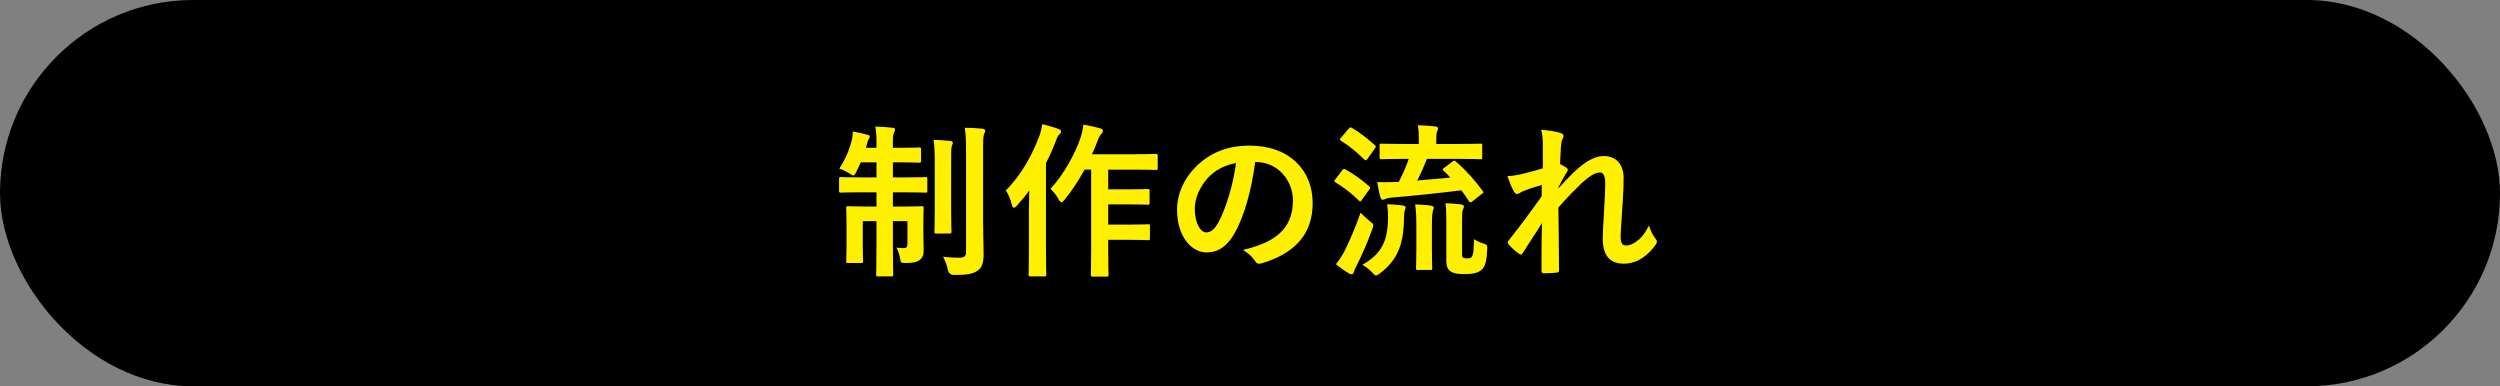 <?xml version="1.0" encoding="UTF-8"?><svg id="_レイヤー_2" xmlns="http://www.w3.org/2000/svg" viewBox="0 0 453.03 70"><rect x="0" y="0" width="453.03" height="70" fill="#808080" stroke="none"/><defs><style>.cls-1,.cls-2{stroke-width:0px;}.cls-2{fill:#fff000;}</style></defs><g id="object"><rect class="cls-1" x="0" y="0" width="453.03" height="70" rx="35" ry="35"/><path class="cls-2" d="m158.83,25.79c0-1.29-.06-1.92-.21-2.85,1.14.03,2.16.09,3.12.21.27,0,.45.12.45.3,0,.24-.12.42-.21.66-.15.33-.18.69-.18,1.65v1.02h1.44c2.37,0,3.15-.06,3.33-.06.3,0,.33.03.33.33v2.1c0,.3-.03.33-.33.33-.18,0-.96-.06-3.33-.06h-1.44v2.73h2.01c2.79,0,3.72-.06,3.9-.06.3,0,.33.03.33.33v2.13c0,.33-.03.36-.33.36-.18,0-1.11-.06-3.9-.06h-2.01v2.58h1.56c2.61,0,3.48-.06,3.69-.06.3,0,.33.03.33.33,0,.18-.06,1.11-.06,3.03v1.05c0,1.68.06,2.58.06,3.39s-.09,1.44-.69,1.92c-.51.42-1.35.57-2.52.57-.93,0-.93-.03-1.08-.9-.12-.69-.33-1.32-.66-1.89.54.06.96.09,1.32.09.48,0,.69-.18.69-.75v-4.14h-2.64v3.96c0,3.69.06,5.58.06,5.76,0,.27-.03.3-.33.3h-2.43c-.3,0-.33-.03-.33-.3,0-.21.06-2.04.06-5.73v-3.99h-2.49v4.44c0,1.8.06,2.64.06,2.82,0,.3-.03.33-.33.33h-2.4c-.3,0-.33-.03-.33-.33,0-.21.06-1.02.06-2.97v-3.93c0-1.8-.06-2.52-.06-2.73,0-.3.03-.33.33-.33.21,0,1.11.06,3.72.06h1.44v-2.58h-2.52c-2.79,0-3.75.06-3.93.06-.3,0-.33-.03-.33-.36v-2.13c0-.3.03-.33.33-.33.18,0,1.14.06,3.93.06h2.52v-2.73h-2.85c-.27.63-.54,1.2-.81,1.71-.21.45-.33.66-.54.66-.15,0-.36-.12-.72-.36-.6-.39-1.23-.69-1.83-.87,1.14-1.71,1.86-3.45,2.31-5.31.09-.33.12-.81.15-1.41.93.15,1.86.36,2.61.57.36.09.45.18.45.36s-.09.33-.21.51c-.12.18-.18.36-.3.87l-.18.63h1.92v-.99Zm10.56,3.99c0-1.98-.03-3.03-.21-4.44,1.05.03,2.01.09,3.03.21.3.03.45.15.45.33,0,.24-.15.45-.21.66-.09.42-.09,1.02-.09,3.21v8.28c0,2.55.06,3.78.06,3.96,0,.3-.03.33-.36.33h-2.4c-.3,0-.33-.03-.33-.33,0-.18.06-1.41.06-3.96v-8.25Zm8.76,10.2c0,2.1.09,4.5.09,6s-.21,2.46-1.08,3.06c-.84.57-1.65.78-4.29.78q-.9,0-1.11-.96c-.21-.9-.48-1.65-.87-2.34,1.08.12,1.8.18,2.88.18.99,0,1.29-.21,1.29-1.17v-18.15c0-1.92-.03-2.88-.24-4.23,1.11,0,2.19.06,3.21.18.33.03.51.18.51.33,0,.27-.12.42-.21.63-.15.36-.18.99-.18,3.03v12.66Z"/><path class="cls-2" d="m186.45,38.3c0-1.11.03-2.46.06-3.78-.69.99-1.47,1.89-2.25,2.76-.21.24-.39.36-.51.36-.18,0-.3-.15-.39-.51-.24-1.05-.69-2.07-1.11-2.61,2.85-2.82,4.83-6.51,6.09-9.87.27-.69.42-1.44.54-2.16,1.08.3,2.07.54,2.91.87.36.15.48.27.48.45,0,.21-.06.33-.3.54-.21.18-.36.42-.66,1.26-.51,1.32-1.11,2.67-1.77,3.96v15.63c0,2.94.06,4.41.06,4.56,0,.3-.03.33-.33.33h-2.55c-.3,0-.33-.03-.33-.33,0-.18.06-1.62.06-4.56v-6.9Zm10.08-7.56c-1.05,1.92-2.28,3.84-3.6,5.43-.27.33-.42.48-.57.48-.18,0-.33-.18-.57-.6-.45-.81-.99-1.44-1.44-1.83,2.4-2.55,4.53-6.45,5.49-9.36.24-.75.42-1.59.48-2.28,1.11.21,2.04.39,2.97.66.36.09.57.24.57.45s-.06.39-.27.57c-.21.18-.51.69-.78,1.47-.27.72-.57,1.47-.93,2.22h7.83c2.67,0,3.57-.06,3.72-.06.33,0,.36.03.36.36v2.19c0,.33-.03.36-.36.36-.15,0-1.05-.06-3.72-.06h-4.89v3.57h3.84c2.37,0,3.15-.06,3.33-.06.3,0,.33.03.33.33v2.19c0,.3-.03.33-.33.33-.18,0-.96-.06-3.33-.06h-3.84v3.66h3.84c2.4,0,3.21-.06,3.39-.06.3,0,.33.03.33.3v2.22c0,.33-.03.36-.33.36-.18,0-.99-.06-3.39-.06h-3.84v1.65c0,3,.06,4.53.06,4.68,0,.3-.03.33-.33.33h-2.55c-.3,0-.33-.03-.33-.33,0-.18.06-1.68.06-4.68v-14.37h-1.2Z"/><path class="cls-2" d="m227.46,29.36c-.69,5.1-1.95,9.78-3.75,12.93-1.29,2.25-2.85,3.45-5.1,3.45-2.64,0-5.31-2.82-5.31-7.71,0-2.88,1.23-5.64,3.39-7.8,2.52-2.52,5.7-3.84,9.75-3.84,7.2,0,11.43,4.44,11.43,10.41,0,5.58-3.15,9.09-9.24,10.92-.63.18-.9.06-1.29-.54-.33-.51-.96-1.2-2.1-1.89,5.07-1.2,9.06-3.3,9.06-8.97,0-3.57-2.7-6.96-6.72-6.96h-.12Zm-8.61,2.91c-1.44,1.62-2.34,3.63-2.34,5.55,0,2.76,1.11,4.29,2.04,4.29.78,0,1.44-.39,2.25-1.83,1.32-2.43,2.67-6.75,3.18-10.74-2.1.42-3.78,1.26-5.13,2.73Z"/><path class="cls-2" d="m243.22,30.86c.24-.3.33-.3.6-.15,1.47.81,2.91,1.83,4.29,3.06.12.12.18.18.18.24,0,.09-.06.18-.18.36l-1.38,1.92c-.09.15-.15.21-.24.21-.06,0-.15-.06-.27-.18-1.26-1.26-2.73-2.37-4.2-3.27-.15-.09-.24-.15-.24-.21,0-.09.09-.21.21-.36l1.23-1.62Zm.42,14.64c.84-1.71,1.92-4.05,2.91-6.96.42.42,1.08,1.05,1.65,1.53.48.36.66.51.66.75,0,.18-.06.36-.18.69-.87,2.43-1.86,4.68-2.85,6.63-.27.51-.45.9-.51,1.17-.06.24-.15.39-.36.39-.15,0-.33-.03-.57-.18-.72-.45-1.47-.96-2.31-1.65.66-.81,1.05-1.41,1.56-2.37Zm.75-22.17c.24-.3.33-.3.6-.15,1.47.87,2.82,1.92,4.14,3.12.12.09.18.18.18.27s-.06.18-.18.36l-1.35,1.89c-.24.3-.3.27-.54.09-1.32-1.29-2.79-2.52-4.23-3.39-.15-.09-.21-.15-.21-.21,0-.09.06-.18.21-.36l1.38-1.62Zm7.14,16.08c0-.78-.03-1.47-.15-2.4.96.03,1.86.09,2.76.21.36.06.57.15.57.36,0,.24-.12.45-.18.66-.06.3-.12.75-.12,1.47-.03,4.77-1.35,7.53-4.29,9.78-.36.27-.57.42-.75.42-.21,0-.36-.15-.69-.51-.54-.6-1.17-1.05-1.8-1.41,3.39-1.95,4.62-4.17,4.65-8.58Zm11.7-10.14c.3-.21.39-.18.66.06,1.71,1.47,3.45,3.42,4.8,5.28.18.27.18.3-.18.54l-1.68,1.32c-.18.15-.3.21-.39.21-.06,0-.15-.06-.24-.21-.42-.66-.87-1.32-1.38-1.98-4.17.51-8.64.99-12.45,1.29-.66.06-1.08.15-1.29.27-.18.09-.36.15-.54.15-.15,0-.3-.18-.39-.45-.24-.84-.42-1.8-.57-2.76,1.26.06,2.04.03,2.97,0,.3,0,.6-.03.93-.03.78-1.53,1.38-2.91,1.8-4.17h-.84c-2.91,0-3.9.06-4.11.06-.3,0-.33-.03-.33-.33v-2.16c0-.3.03-.33.33-.33.21,0,1.2.06,4.11.06h2.67v-.51c0-1.02,0-1.8-.18-2.88,1.11.03,2.13.09,3.18.21.3.03.48.18.48.33,0,.24-.09.42-.18.63-.12.27-.15.54-.15,1.65v.57h3.87c2.94,0,3.96-.06,4.14-.06.3,0,.33.03.33.33v2.16c0,.3-.03.33-.33.33-.18,0-1.2-.06-4.14-.06h-5.55c-.54,1.38-1.14,2.73-1.77,3.93,2.1-.18,4.2-.36,6-.54-.39-.45-.81-.87-1.23-1.26-.24-.24-.21-.27.12-.51l1.53-1.14Zm-6.57,11.79c0-1.5-.03-2.61-.21-4.02.87.03,2.07.09,2.91.24.3.03.45.15.45.33,0,.24-.12.45-.18.72-.09.42-.15,1.11-.15,2.7v4.05c0,2.34.06,3.33.06,3.51,0,.3-.03.33-.33.33h-2.28c-.3,0-.33-.03-.33-.33,0-.21.06-1.17.06-3.51v-4.02Zm8.28,4.92c0,.42.03.6.21.72.18.09.36.12.81.12.42,0,.6-.06.78-.36.24-.39.33-.99.36-3.12.48.33,1.08.6,1.68.78.75.24.75.3.72,1.08-.09,2.22-.39,3.03-.9,3.57-.54.54-1.26.9-3.18.9-1.38,0-1.95-.12-2.49-.45-.54-.3-.84-.9-.84-2.01v-7.32c0-1.41-.03-2.19-.15-3.06.84.03,1.89.09,2.82.21.36.06.51.18.51.36,0,.24-.09.39-.18.63-.12.33-.15.57-.15,2.28v5.67Z"/><path class="cls-2" d="m279.58,26.42c0-1.11-.06-2.01-.3-2.91,1.26.12,2.52.27,3.42.57.48.12.63.3.63.6,0,.18-.09.36-.21.57-.15.27-.21.63-.27,1.47-.06.99-.09,1.62-.15,3,.42.21.84.45,1.14.66.18.12.27.27.27.42,0,.09-.06.21-.15.33-.57.93-1.08,1.86-1.56,2.85v.15c.96-1.08,1.62-1.77,2.79-2.91,2.37-2.25,4.02-2.94,5.43-2.94,2.25,0,3.6,1.5,3.6,3.99,0,.87-.03,2.7-.24,5.46-.15,2.76-.3,4.11-.3,5.04,0,1.5.36,1.71,1.11,1.71.66,0,1.47-.45,2.22-1.08.45-.39,1.05-1.05,1.8-2.52.39,1.08.63,1.62,1.11,2.25.21.27.33.45.33.69,0,.15-.06.3-.21.51-1.26,1.77-3.18,3.45-5.76,3.45s-3.84-1.47-3.84-4.59c0-.81.09-2.49.24-5.04.15-2.64.21-3.63.21-4.92s-.33-1.98-.93-1.98c-.87,0-1.89.63-3.36,1.95-1.23,1.2-2.64,2.61-4.2,4.41.03,3.78.12,8.1.12,11.37,0,.27-.12.42-.42.42-.39.06-1.56.12-2.34.12-.3,0-.42-.15-.42-.51,0-2.73,0-5.88.09-8.58-1.17,1.83-2.37,3.69-3.48,5.4-.12.21-.21.3-.33.3-.09,0-.21-.06-.36-.15-.48-.3-1.44-1.14-1.86-1.68-.12-.12-.18-.21-.18-.33,0-.18.12-.36.27-.51,2.49-3.18,4.05-5.31,5.88-7.89,0-.75,0-1.32.03-2.04-1.02.27-2.49.72-3.6,1.2-.27.12-.57.42-.87.42-.24,0-.45-.18-.6-.48-.42-.69-.75-1.59-1.17-2.76.84-.03,1.35-.12,2.19-.27,1.02-.24,2.7-.66,4.23-1.14v-4.08Z"/></g></svg>